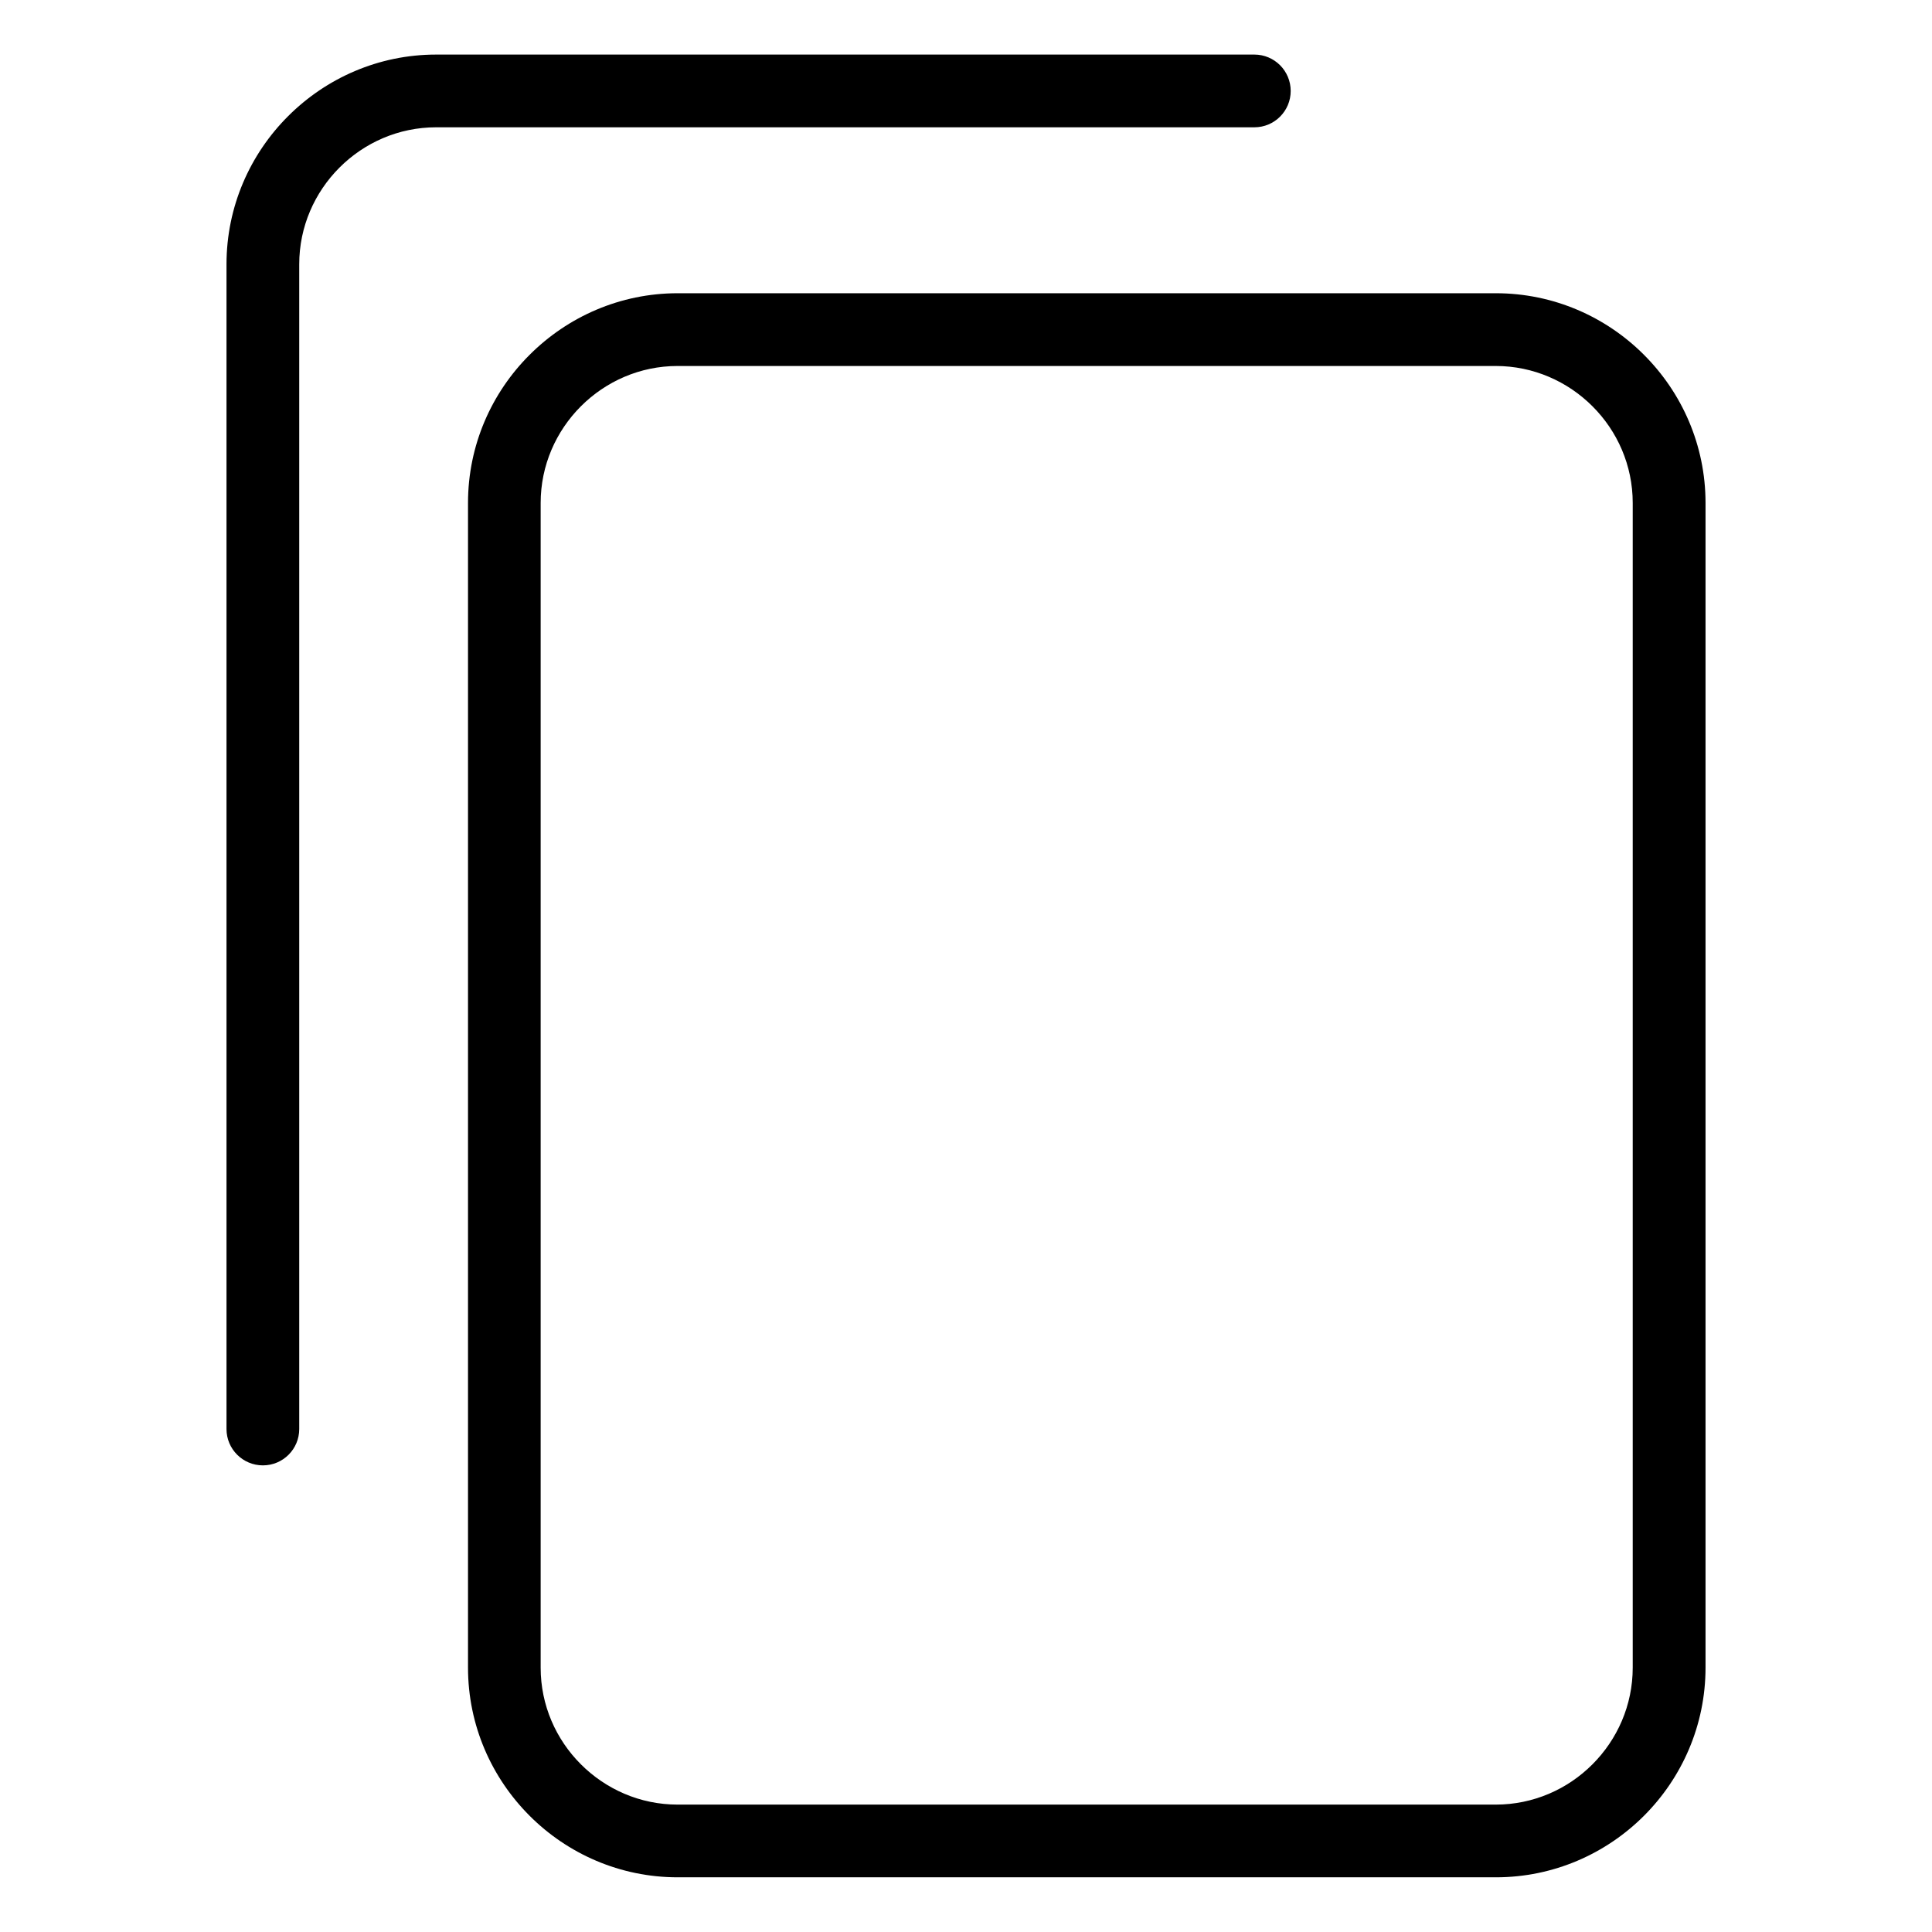 <?xml version="1.0" encoding="UTF-8"?>
<!-- Uploaded to: SVG Repo, www.svgrepo.com, Generator: SVG Repo Mixer Tools -->
<svg fill="#000000" width="800px" height="800px" version="1.1" viewBox="144 144 512 512" xmlns="http://www.w3.org/2000/svg">
 <path d="m323.59 221.71h216.83c15.281 0 29.188 6.242 39.254 16.324 10.066 10.066 16.309 23.957 16.309 39.238v308.67c0 15.281-6.242 29.188-16.309 39.254-10.066 10.066-23.957 16.309-39.254 16.309h-216.83c-15.281 0-29.188-6.242-39.238-16.309-10.066-10.066-16.324-23.957-16.324-39.254v-308.67c0-15.281 6.242-29.188 16.324-39.238 10.066-10.066 23.957-16.324 39.238-16.324zm-100.29 301c0 5.32-4.309 9.629-9.629 9.629s-9.645-4.309-9.645-9.629v-308.67c0-15.297 6.242-29.188 16.324-39.254 10.066-10.066 23.957-16.324 39.238-16.324h216.83c5.32 0 9.629 4.309 9.629 9.645 0 5.32-4.309 9.629-9.629 9.629h-216.83c-9.961 0-19.027 4.082-25.617 10.672-6.574 6.574-10.672 15.645-10.672 25.617zm317.1-281.72h-216.83c-9.961 0-19.027 4.082-25.617 10.672-6.574 6.574-10.672 15.645-10.672 25.617v308.67c0 9.977 4.082 19.043 10.672 25.617 6.574 6.574 15.645 10.672 25.617 10.672h216.83c9.961 0 19.043-4.082 25.617-10.672 6.574-6.574 10.672-15.645 10.672-25.617v-308.67c0-9.961-4.082-19.043-10.672-25.617-6.574-6.574-15.66-10.672-25.617-10.672z"/>
</svg>